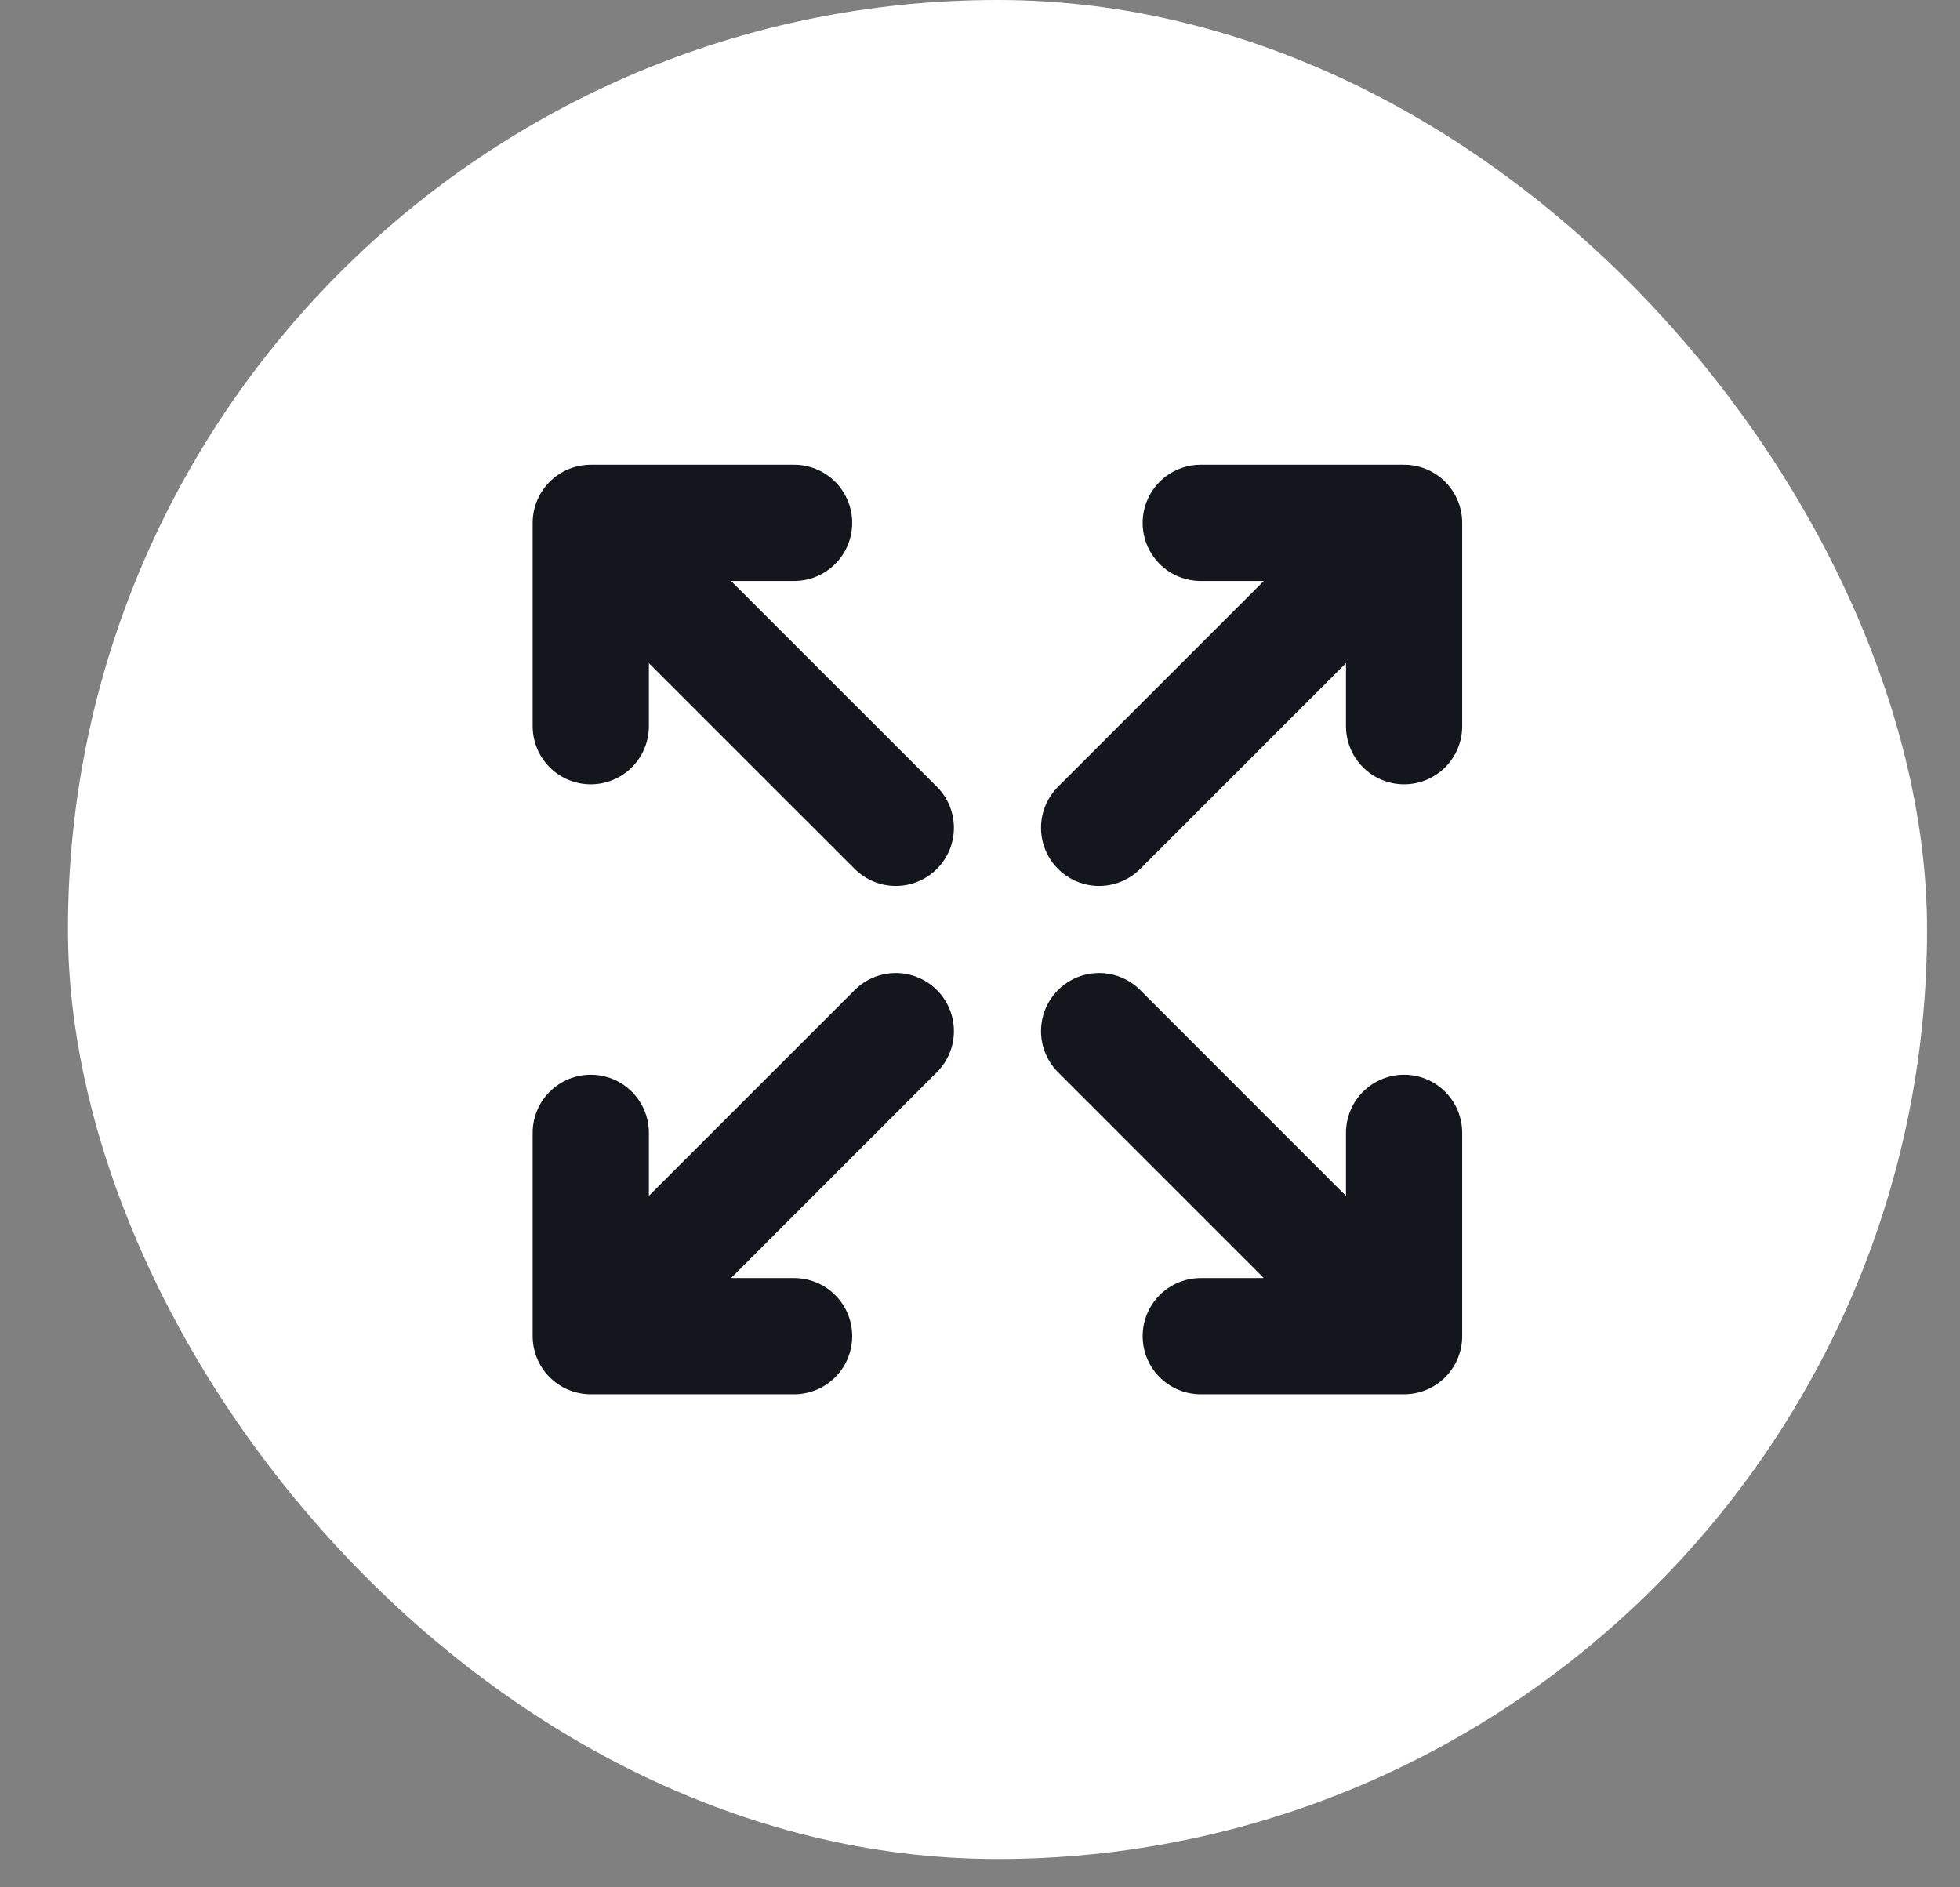 <svg width="27" height="26" viewBox="0 0 27 26" fill="none" xmlns="http://www.w3.org/2000/svg">
<rect x="0" y="0" width="27" height="26" fill="#808080" stroke="none"/>
<rect x="0.936" width="25.61" height="25.61" rx="12.805" fill="white"/>
<path d="M8.138 7.203L10.939 7.203M8.138 7.203L8.138 10.004M8.138 7.203L10.939 10.004L12.34 11.404M19.342 18.407L16.541 18.407M19.342 18.407L19.342 15.606M19.342 18.407L16.541 15.606L15.141 14.205M19.342 7.203L19.342 10.004M19.342 7.203L16.541 7.203M19.342 7.203L16.541 10.004L15.141 11.404M8.138 18.407L8.138 15.606M8.138 18.407L10.939 18.407M8.138 18.407L10.939 15.606L12.34 14.205" stroke="#13161D" stroke-width="1.601" stroke-linecap="round"/>
</svg>
